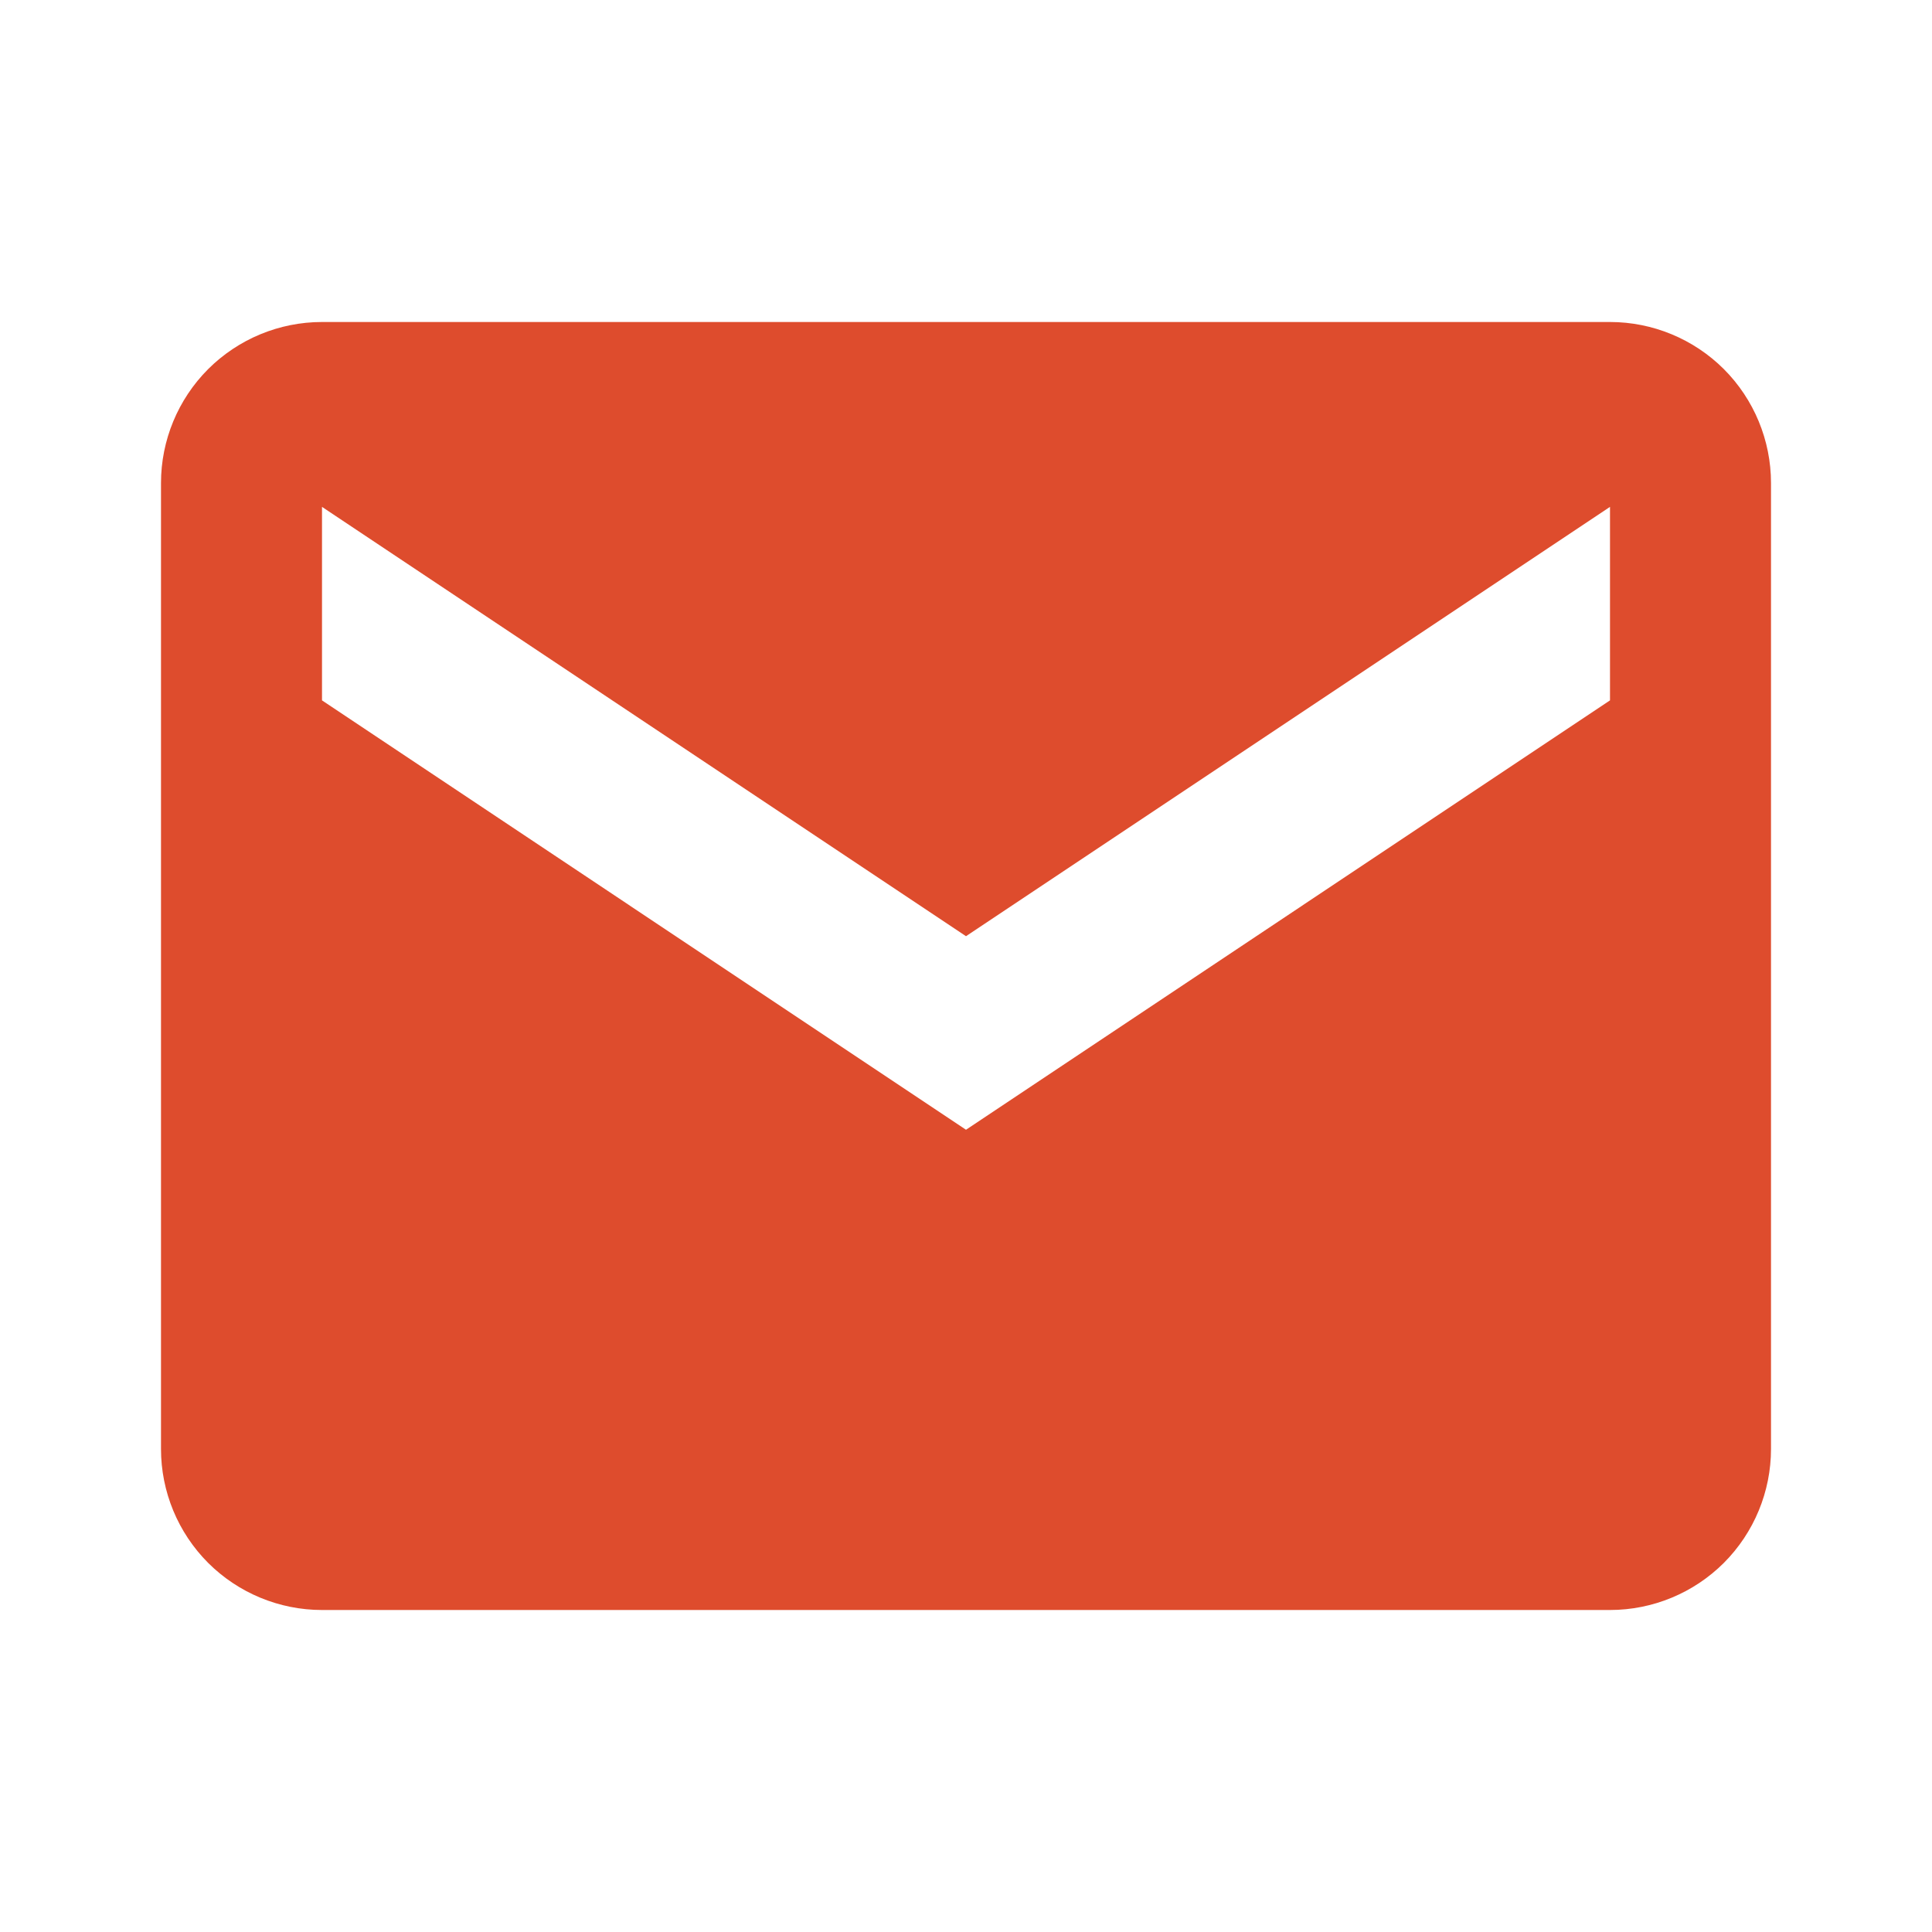 <?xml version="1.0" encoding="UTF-8"?> <svg xmlns="http://www.w3.org/2000/svg" width="33" height="33" viewBox="0 0 33 33" fill="none"><path d="M27.5 5.5H5.5C4.771 5.5 4.071 5.79 3.555 6.305C3.04 6.821 2.75 7.521 2.75 8.25V24.75C2.75 25.479 3.04 26.179 3.555 26.695C4.071 27.21 4.771 27.5 5.5 27.5H27.5C28.229 27.5 28.929 27.21 29.445 26.695C29.96 26.179 30.25 25.479 30.25 24.75V8.25C30.25 7.521 29.96 6.821 29.445 6.305C28.929 5.79 28.229 5.5 27.5 5.5ZM27.5 11.963L16.5 19.297L5.5 11.963V8.658L16.5 15.991L27.5 8.658V11.963Z" fill="#DE4C2D"></path></svg> 